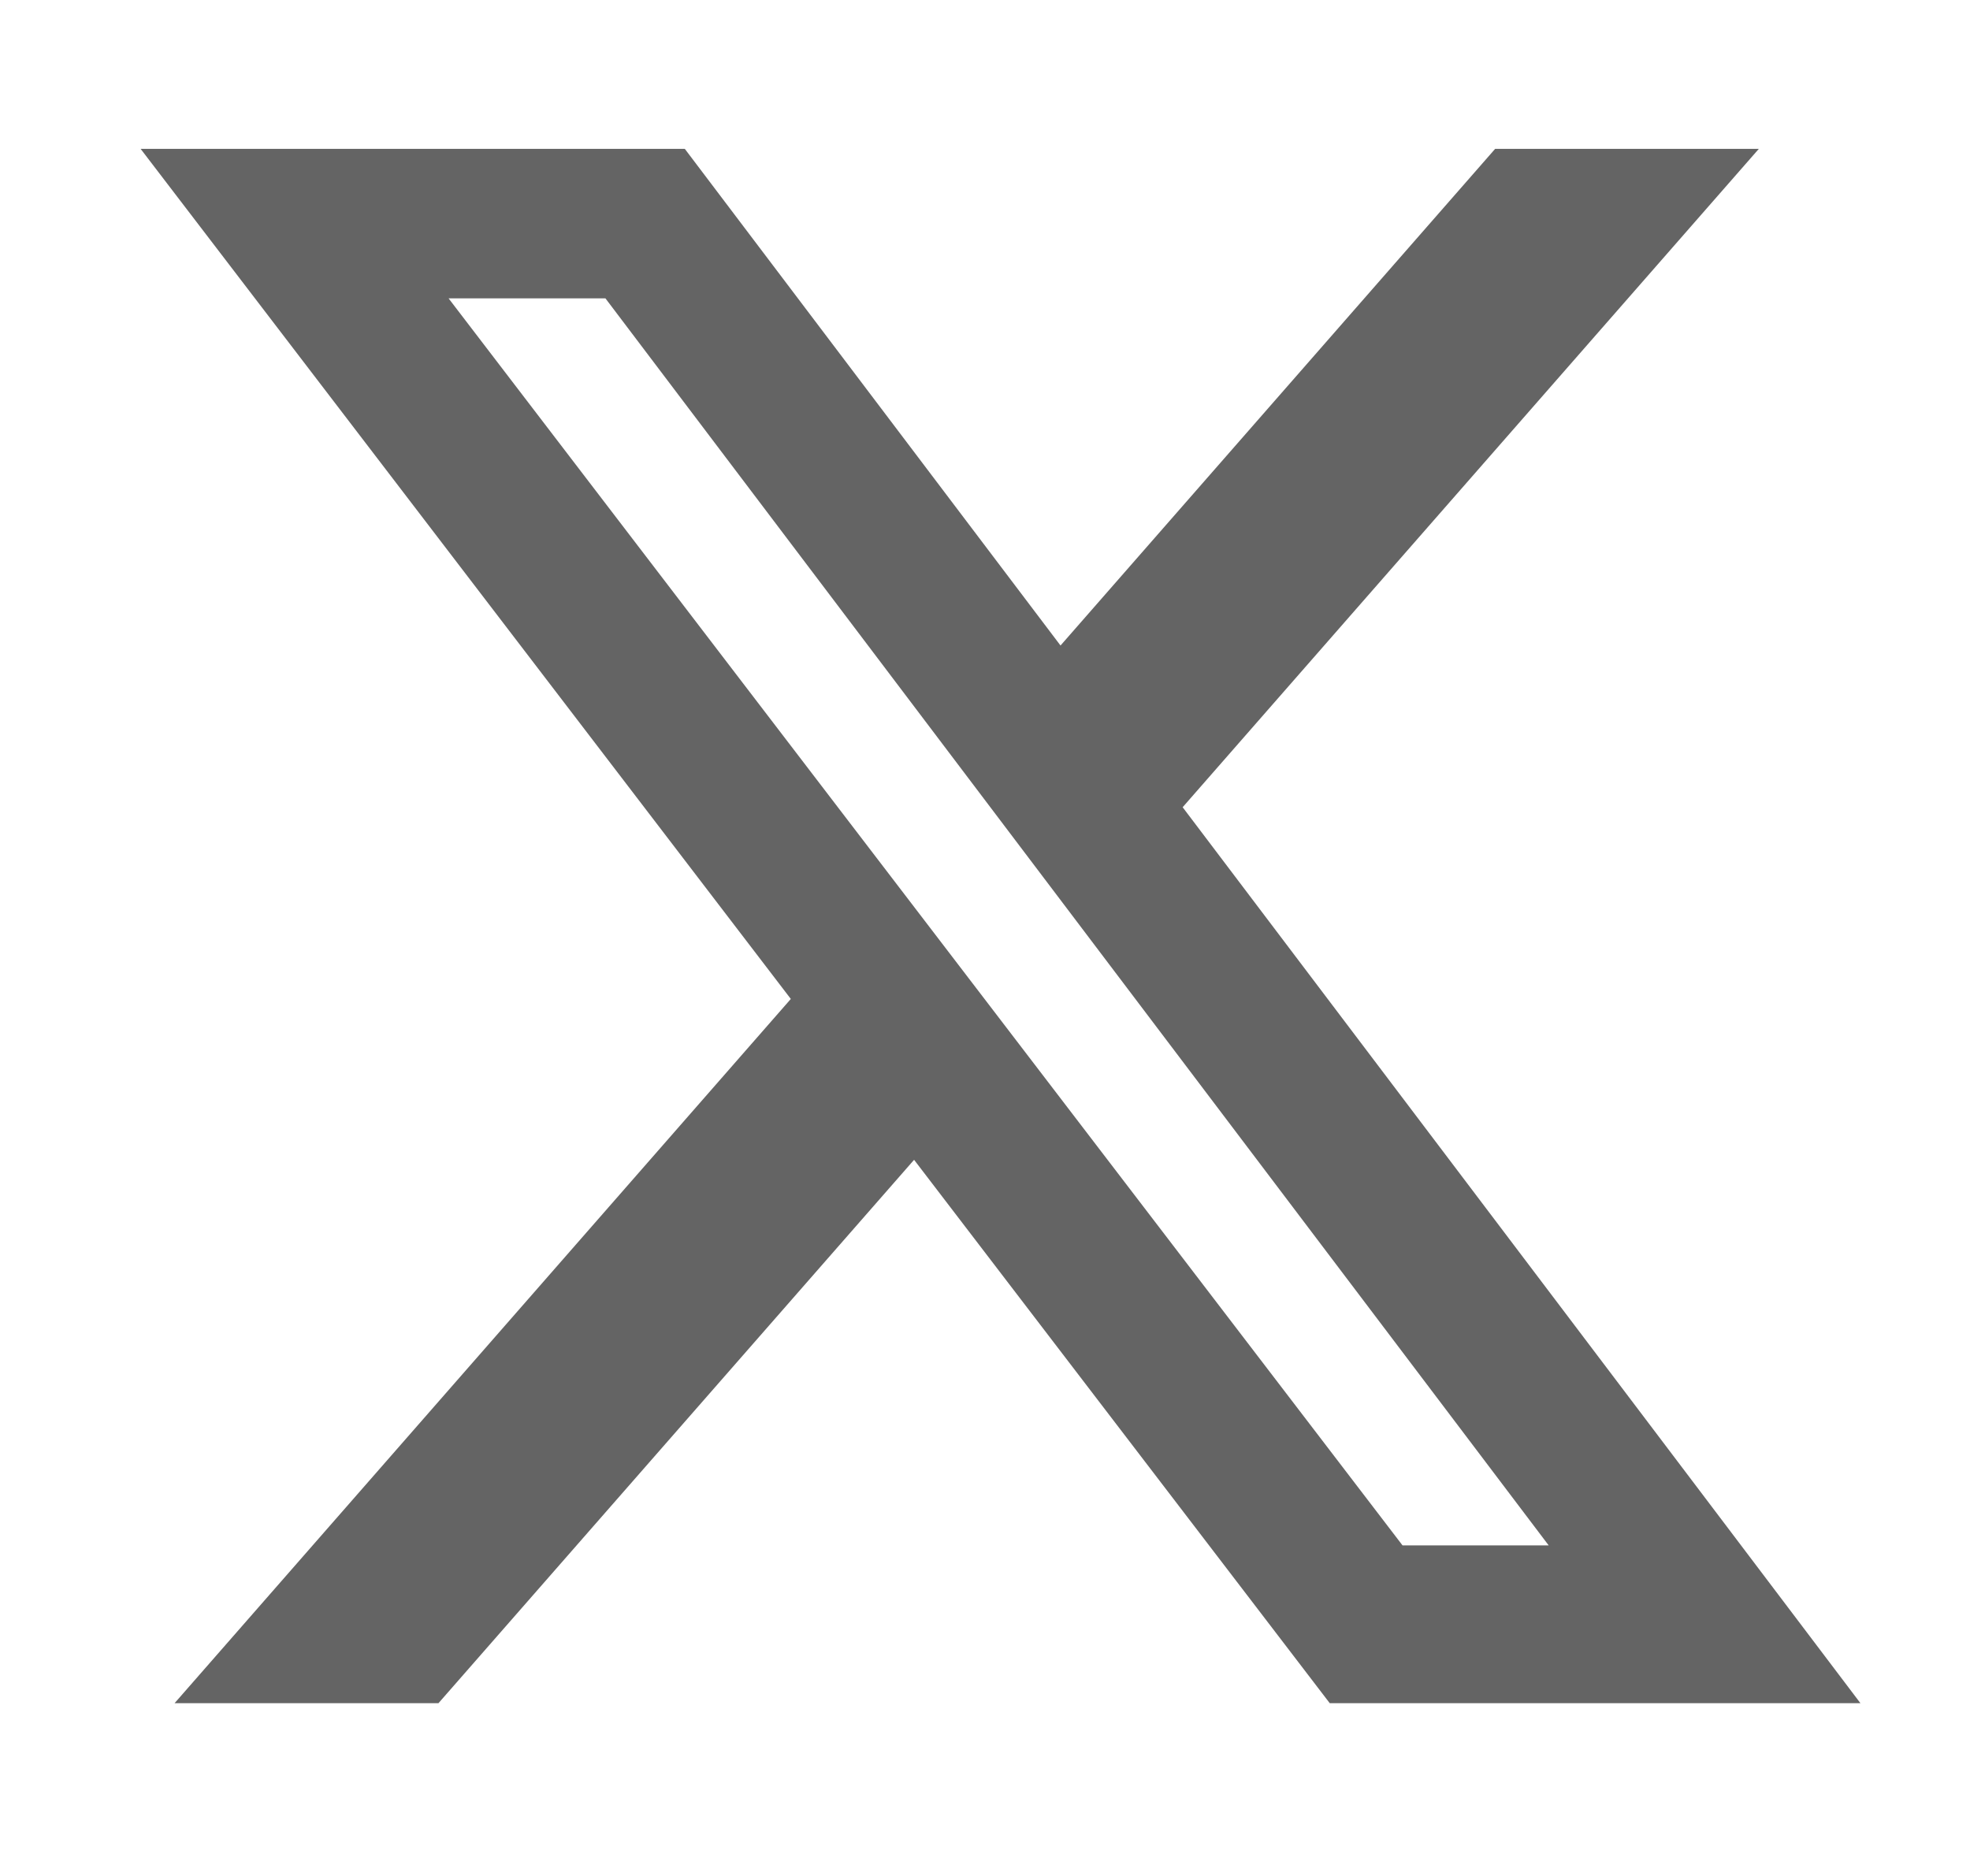 <svg width="21" height="20" viewBox="0 0 21 20" fill="none" xmlns="http://www.w3.org/2000/svg">
<path d="M15.938 1.587H18.749L12.607 8.606L19.832 18.158H14.175L9.744 12.365L4.674 18.158H1.861L8.43 10.65L1.499 1.587H7.3L11.305 6.882L15.938 1.587ZM14.951 16.476H16.509L6.454 3.181H4.782L14.951 16.476Z" fill="#646464"/>
</svg>
